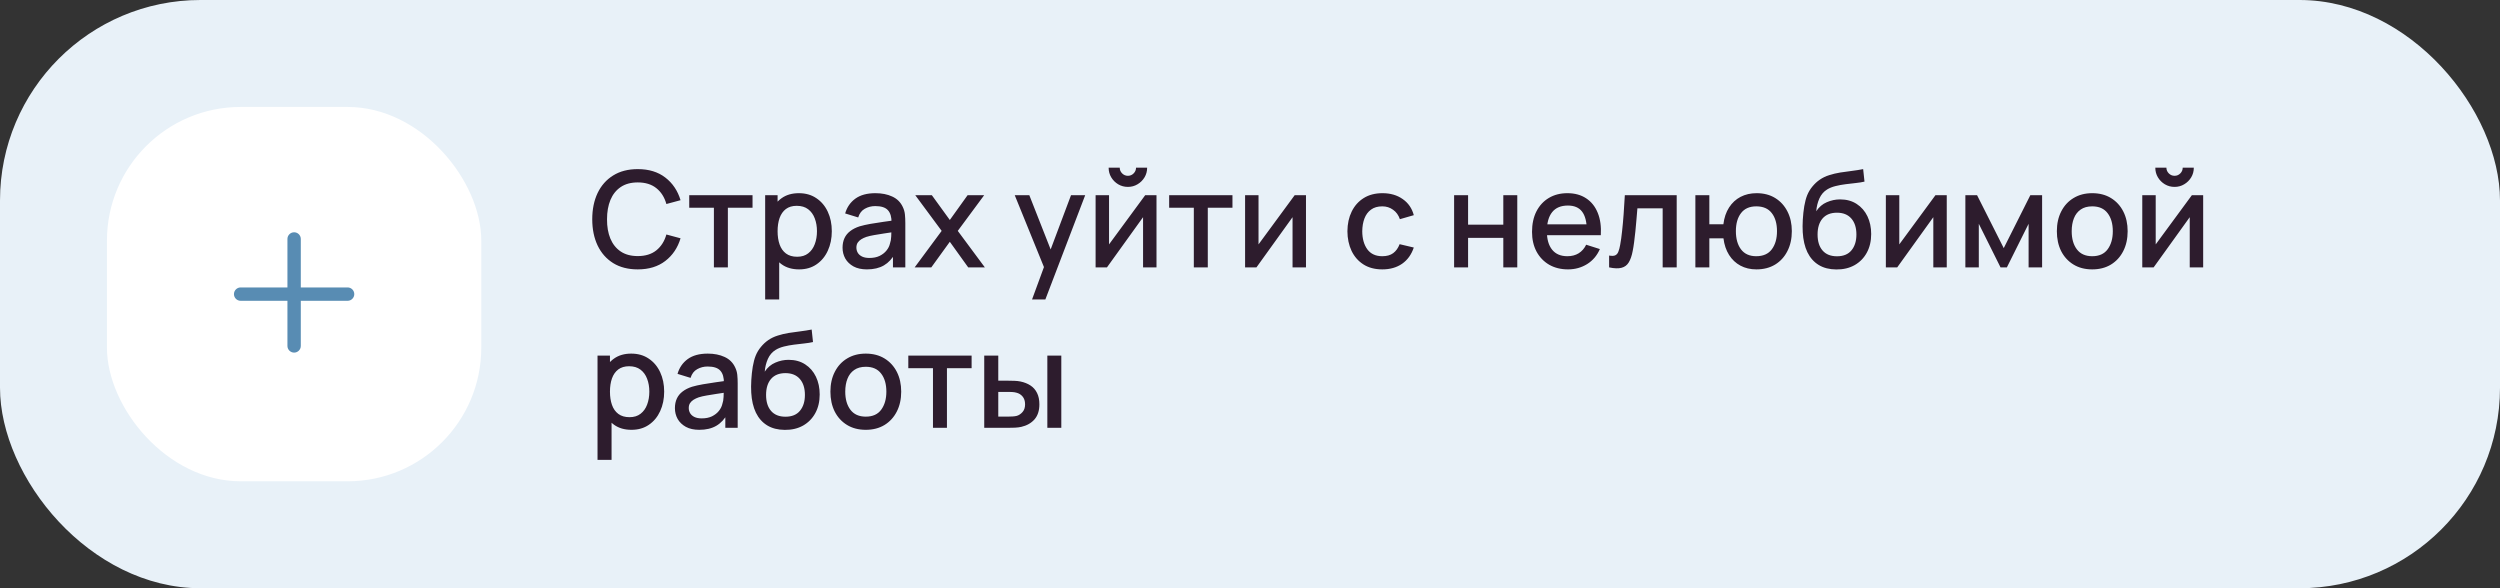 <?xml version="1.0" encoding="UTF-8"?> <svg xmlns="http://www.w3.org/2000/svg" width="374" height="88" viewBox="0 0 374 88" fill="none"><rect x="0" y="0" width="374" height="88" fill="#333333" stroke="none"/> <rect width="374" height="88" rx="30" fill="#E8F1F8"></rect> <rect x="16" y="16" width="56" height="56" rx="20" fill="white"></rect> <path fill-rule="evenodd" clip-rule="evenodd" d="M45 35.75C45 35.198 44.552 34.75 44 34.75C43.448 34.75 43 35.198 43 35.75V43H36C35.448 43 35 43.448 35 44C35 44.552 35.448 45 36 45H43V51.75C43 52.302 43.448 52.75 44 52.75C44.552 52.75 45 52.302 45 51.75V45H52C52.552 45 53 44.552 53 44C53 43.448 52.552 43 52 43H45V35.75Z" fill="#588CB3"></path> <path d="M95.41 40.3C93.97 40.3 92.743 39.987 91.73 39.36C90.717 38.727 89.94 37.847 89.4 36.72C88.867 35.593 88.6 34.287 88.6 32.8C88.6 31.313 88.867 30.007 89.4 28.88C89.94 27.753 90.717 26.877 91.73 26.25C92.743 25.617 93.97 25.3 95.41 25.3C97.07 25.3 98.443 25.72 99.53 26.56C100.623 27.4 101.383 28.53 101.81 29.95L99.69 30.52C99.41 29.513 98.91 28.723 98.19 28.15C97.477 27.577 96.55 27.29 95.41 27.29C94.39 27.29 93.54 27.52 92.86 27.98C92.18 28.44 91.667 29.083 91.32 29.91C90.98 30.737 90.81 31.7 90.81 32.8C90.803 33.9 90.97 34.863 91.31 35.69C91.657 36.517 92.17 37.16 92.85 37.62C93.537 38.08 94.39 38.31 95.41 38.31C96.55 38.31 97.477 38.023 98.19 37.45C98.91 36.87 99.41 36.08 99.69 35.08L101.81 35.65C101.383 37.07 100.623 38.2 99.53 39.04C98.443 39.88 97.07 40.3 95.41 40.3ZM106.799 40V31.08H103.109V29.2H112.579V31.08H108.889V40H106.799ZM119.548 40.3C118.515 40.3 117.648 40.05 116.948 39.55C116.248 39.043 115.718 38.36 115.358 37.5C114.998 36.64 114.818 35.67 114.818 34.59C114.818 33.51 114.995 32.54 115.348 31.68C115.708 30.82 116.235 30.143 116.928 29.65C117.628 29.15 118.488 28.9 119.508 28.9C120.521 28.9 121.395 29.15 122.128 29.65C122.868 30.143 123.438 30.82 123.838 31.68C124.238 32.533 124.438 33.503 124.438 34.59C124.438 35.67 124.238 36.643 123.838 37.51C123.445 38.37 122.881 39.05 122.148 39.55C121.421 40.05 120.555 40.3 119.548 40.3ZM114.468 44.8V29.2H116.328V36.97H116.568V44.8H114.468ZM119.258 38.41C119.925 38.41 120.475 38.24 120.908 37.9C121.348 37.56 121.675 37.103 121.888 36.53C122.108 35.95 122.218 35.303 122.218 34.59C122.218 33.883 122.108 33.243 121.888 32.67C121.675 32.097 121.345 31.64 120.898 31.3C120.451 30.96 119.881 30.79 119.188 30.79C118.535 30.79 117.995 30.95 117.568 31.27C117.148 31.59 116.835 32.037 116.628 32.61C116.428 33.183 116.328 33.843 116.328 34.59C116.328 35.337 116.428 35.997 116.628 36.57C116.828 37.143 117.145 37.593 117.578 37.92C118.011 38.247 118.571 38.41 119.258 38.41ZM129.696 40.3C128.896 40.3 128.226 40.153 127.686 39.86C127.146 39.56 126.736 39.167 126.456 38.68C126.183 38.187 126.046 37.647 126.046 37.06C126.046 36.513 126.143 36.033 126.336 35.62C126.529 35.207 126.816 34.857 127.196 34.57C127.576 34.277 128.043 34.04 128.596 33.86C129.076 33.72 129.619 33.597 130.226 33.49C130.833 33.383 131.469 33.283 132.136 33.19C132.809 33.097 133.476 33.003 134.136 32.91L133.376 33.33C133.389 32.483 133.209 31.857 132.836 31.45C132.469 31.037 131.836 30.83 130.936 30.83C130.369 30.83 129.849 30.963 129.376 31.23C128.903 31.49 128.573 31.923 128.386 32.53L126.436 31.93C126.703 31.003 127.209 30.267 127.956 29.72C128.709 29.173 129.709 28.9 130.956 28.9C131.923 28.9 132.763 29.067 133.476 29.4C134.196 29.727 134.723 30.247 135.056 30.96C135.229 31.313 135.336 31.687 135.376 32.08C135.416 32.473 135.436 32.897 135.436 33.35V40H133.586V37.53L133.946 37.85C133.499 38.677 132.929 39.293 132.236 39.7C131.549 40.1 130.703 40.3 129.696 40.3ZM130.066 38.59C130.659 38.59 131.169 38.487 131.596 38.28C132.023 38.067 132.366 37.797 132.626 37.47C132.886 37.143 133.056 36.803 133.136 36.45C133.249 36.13 133.313 35.77 133.326 35.37C133.346 34.97 133.356 34.65 133.356 34.41L134.036 34.66C133.376 34.76 132.776 34.85 132.236 34.93C131.696 35.01 131.206 35.09 130.766 35.17C130.333 35.243 129.946 35.333 129.606 35.44C129.319 35.54 129.063 35.66 128.836 35.8C128.616 35.94 128.439 36.11 128.306 36.31C128.179 36.51 128.116 36.753 128.116 37.04C128.116 37.32 128.186 37.58 128.326 37.82C128.466 38.053 128.679 38.24 128.966 38.38C129.253 38.52 129.619 38.59 130.066 38.59ZM136.833 40L140.873 34.54L136.923 29.2H139.403L142.093 32.91L144.753 29.2H147.233L143.283 34.54L147.333 40H144.843L142.093 36.17L139.323 40H136.833ZM154.395 44.8L156.485 39.11L156.515 40.79L151.805 29.2H153.985L157.505 38.15H156.865L160.225 29.2H162.345L156.385 44.8H154.395ZM168.732 27.96C168.205 27.96 167.722 27.83 167.282 27.57C166.848 27.31 166.502 26.963 166.242 26.53C165.982 26.097 165.852 25.613 165.852 25.08H167.512C167.512 25.413 167.632 25.7 167.872 25.94C168.112 26.18 168.398 26.3 168.732 26.3C169.072 26.3 169.358 26.18 169.592 25.94C169.832 25.7 169.952 25.413 169.952 25.08H171.612C171.612 25.613 171.482 26.097 171.222 26.53C170.962 26.963 170.612 27.31 170.172 27.57C169.738 27.83 169.258 27.96 168.732 27.96ZM173.012 29.2V40H171.002V32.49L165.602 40H163.902V29.2H165.912V36.56L171.322 29.2H173.012ZM178.596 40V31.08H174.906V29.2H184.376V31.08H180.686V40H178.596ZM195.375 29.2V40H193.365V32.49L187.965 40H186.265V29.2H188.275V36.56L193.685 29.2H195.375ZM206.793 40.3C205.687 40.3 204.747 40.053 203.973 39.56C203.2 39.067 202.607 38.39 202.193 37.53C201.787 36.67 201.58 35.693 201.573 34.6C201.58 33.487 201.793 32.503 202.213 31.65C202.633 30.79 203.233 30.117 204.013 29.63C204.793 29.143 205.73 28.9 206.823 28.9C208.003 28.9 209.01 29.193 209.843 29.78C210.683 30.367 211.237 31.17 211.503 32.19L209.423 32.79C209.217 32.183 208.877 31.713 208.403 31.38C207.937 31.04 207.4 30.87 206.793 30.87C206.107 30.87 205.543 31.033 205.103 31.36C204.663 31.68 204.337 32.12 204.123 32.68C203.91 33.24 203.8 33.88 203.793 34.6C203.8 35.713 204.053 36.613 204.553 37.3C205.06 37.987 205.807 38.33 206.793 38.33C207.467 38.33 208.01 38.177 208.423 37.87C208.843 37.557 209.163 37.11 209.383 36.53L211.503 37.03C211.15 38.083 210.567 38.893 209.753 39.46C208.94 40.02 207.953 40.3 206.793 40.3ZM217.535 40V29.2H219.625V33.61H224.895V29.2H226.985V40H224.895V35.58H219.625V40H217.535ZM234.581 40.3C233.507 40.3 232.564 40.067 231.751 39.6C230.944 39.127 230.314 38.47 229.861 37.63C229.414 36.783 229.191 35.803 229.191 34.69C229.191 33.51 229.411 32.487 229.851 31.62C230.297 30.753 230.917 30.083 231.711 29.61C232.504 29.137 233.427 28.9 234.481 28.9C235.581 28.9 236.517 29.157 237.291 29.67C238.064 30.177 238.641 30.9 239.021 31.84C239.407 32.78 239.561 33.897 239.481 35.19H237.391V34.43C237.377 33.177 237.137 32.25 236.671 31.65C236.211 31.05 235.507 30.75 234.561 30.75C233.514 30.75 232.727 31.08 232.201 31.74C231.674 32.4 231.411 33.353 231.411 34.6C231.411 35.787 231.674 36.707 232.201 37.36C232.727 38.007 233.487 38.33 234.481 38.33C235.134 38.33 235.697 38.183 236.171 37.89C236.651 37.59 237.024 37.163 237.291 36.61L239.341 37.26C238.921 38.227 238.284 38.977 237.431 39.51C236.577 40.037 235.627 40.3 234.581 40.3ZM230.731 35.19V33.56H238.441V35.19H230.731ZM240.724 40V38.23C241.124 38.303 241.428 38.293 241.634 38.2C241.848 38.1 242.004 37.92 242.104 37.66C242.211 37.4 242.301 37.063 242.374 36.65C242.488 36.043 242.584 35.353 242.664 34.58C242.751 33.8 242.828 32.957 242.894 32.05C242.961 31.143 243.021 30.193 243.074 29.2H250.834V40H248.734V31.17H244.954C244.914 31.697 244.868 32.257 244.814 32.85C244.768 33.437 244.714 34.02 244.654 34.6C244.594 35.18 244.531 35.723 244.464 36.23C244.398 36.737 244.328 37.17 244.254 37.53C244.121 38.25 243.924 38.823 243.664 39.25C243.411 39.67 243.051 39.94 242.584 40.06C242.118 40.187 241.498 40.167 240.724 40ZM262.758 40.3C261.865 40.3 261.068 40.113 260.368 39.74C259.675 39.367 259.108 38.833 258.668 38.14C258.228 37.44 257.948 36.61 257.828 35.65H255.718V40H253.628V29.2H255.718V33.55H257.818C257.938 32.57 258.222 31.733 258.668 31.04C259.115 30.347 259.688 29.817 260.388 29.45C261.095 29.083 261.895 28.9 262.788 28.9C263.862 28.9 264.792 29.143 265.578 29.63C266.365 30.117 266.975 30.79 267.408 31.65C267.842 32.503 268.058 33.48 268.058 34.58C268.058 35.707 267.838 36.7 267.398 37.56C266.965 38.42 266.352 39.093 265.558 39.58C264.765 40.06 263.832 40.3 262.758 40.3ZM262.728 38.33C263.775 38.33 264.555 37.983 265.068 37.29C265.582 36.597 265.838 35.697 265.838 34.59C265.838 33.45 265.578 32.547 265.058 31.88C264.545 31.207 263.772 30.87 262.738 30.87C261.732 30.87 260.972 31.207 260.458 31.88C259.945 32.547 259.688 33.447 259.688 34.58C259.688 35.72 259.945 36.63 260.458 37.31C260.978 37.99 261.735 38.33 262.728 38.33ZM274.699 40.31C273.673 40.303 272.799 40.08 272.079 39.64C271.359 39.2 270.796 38.567 270.389 37.74C269.989 36.907 269.756 35.903 269.689 34.73C269.656 34.163 269.659 33.537 269.699 32.85C269.739 32.157 269.813 31.487 269.919 30.84C270.033 30.193 270.176 29.653 270.349 29.22C270.543 28.74 270.806 28.3 271.139 27.9C271.473 27.493 271.839 27.153 272.239 26.88C272.666 26.587 273.139 26.36 273.659 26.2C274.179 26.033 274.723 25.903 275.289 25.81C275.863 25.717 276.439 25.637 277.019 25.57C277.606 25.497 278.176 25.407 278.729 25.3L278.929 27.17C278.563 27.257 278.129 27.327 277.629 27.38C277.136 27.433 276.623 27.493 276.089 27.56C275.563 27.627 275.059 27.72 274.579 27.84C274.099 27.96 273.683 28.13 273.329 28.35C272.829 28.657 272.446 29.103 272.179 29.69C271.919 30.277 271.763 30.913 271.709 31.6C272.123 30.973 272.649 30.523 273.289 30.25C273.929 29.97 274.593 29.83 275.279 29.83C276.239 29.83 277.066 30.057 277.759 30.51C278.459 30.963 278.996 31.58 279.369 32.36C279.743 33.14 279.929 34.023 279.929 35.01C279.929 36.077 279.709 37.01 279.269 37.81C278.836 38.603 278.226 39.223 277.439 39.67C276.653 40.11 275.739 40.323 274.699 40.31ZM274.809 38.34C275.769 38.34 276.493 38.043 276.979 37.45C277.473 36.857 277.719 36.067 277.719 35.08C277.719 34.067 277.466 33.27 276.959 32.69C276.453 32.11 275.736 31.82 274.809 31.82C273.869 31.82 273.149 32.11 272.649 32.69C272.156 33.27 271.909 34.067 271.909 35.08C271.909 36.107 272.159 36.907 272.659 37.48C273.159 38.053 273.876 38.34 274.809 38.34ZM291.234 29.2V40H289.224V32.49L283.824 40H282.124V29.2H284.134V36.56L289.544 29.2H291.234ZM294.019 40V29.2H295.769L299.759 37.12L303.739 29.2H305.499V40H303.479V33.48L300.229 40H299.279L296.029 33.48V40H294.019ZM312.996 40.3C311.916 40.3 310.98 40.057 310.186 39.57C309.393 39.083 308.78 38.413 308.346 37.56C307.92 36.7 307.706 35.71 307.706 34.59C307.706 33.463 307.926 32.473 308.366 31.62C308.806 30.76 309.423 30.093 310.216 29.62C311.01 29.14 311.936 28.9 312.996 28.9C314.076 28.9 315.013 29.143 315.806 29.63C316.6 30.117 317.213 30.787 317.646 31.64C318.08 32.493 318.296 33.477 318.296 34.59C318.296 35.717 318.076 36.71 317.636 37.57C317.203 38.423 316.59 39.093 315.796 39.58C315.003 40.06 314.07 40.3 312.996 40.3ZM312.996 38.33C314.03 38.33 314.8 37.983 315.306 37.29C315.82 36.59 316.076 35.69 316.076 34.59C316.076 33.463 315.816 32.563 315.296 31.89C314.783 31.21 314.016 30.87 312.996 30.87C312.296 30.87 311.72 31.03 311.266 31.35C310.813 31.663 310.476 32.1 310.256 32.66C310.036 33.213 309.926 33.857 309.926 34.59C309.926 35.723 310.186 36.63 310.706 37.31C311.226 37.99 311.99 38.33 312.996 38.33ZM325.314 27.96C324.787 27.96 324.304 27.83 323.864 27.57C323.43 27.31 323.084 26.963 322.824 26.53C322.564 26.097 322.434 25.613 322.434 25.08H324.094C324.094 25.413 324.214 25.7 324.454 25.94C324.694 26.18 324.98 26.3 325.314 26.3C325.654 26.3 325.94 26.18 326.174 25.94C326.414 25.7 326.534 25.413 326.534 25.08H328.194C328.194 25.613 328.064 26.097 327.804 26.53C327.544 26.963 327.194 27.31 326.754 27.57C326.32 27.83 325.84 27.96 325.314 27.96ZM329.594 29.2V40H327.584V32.49L322.184 40H320.484V29.2H322.494V36.56L327.904 29.2H329.594ZM94.47 64.3C93.437 64.3 92.57 64.05 91.87 63.55C91.17 63.043 90.64 62.36 90.28 61.5C89.92 60.64 89.74 59.67 89.74 58.59C89.74 57.51 89.917 56.54 90.27 55.68C90.63 54.82 91.157 54.143 91.85 53.65C92.55 53.15 93.41 52.9 94.43 52.9C95.443 52.9 96.317 53.15 97.05 53.65C97.79 54.143 98.36 54.82 98.76 55.68C99.16 56.533 99.36 57.503 99.36 58.59C99.36 59.67 99.16 60.643 98.76 61.51C98.367 62.37 97.803 63.05 97.07 63.55C96.343 64.05 95.477 64.3 94.47 64.3ZM89.39 68.8V53.2H91.25V60.97H91.49V68.8H89.39ZM94.18 62.41C94.847 62.41 95.397 62.24 95.83 61.9C96.27 61.56 96.597 61.103 96.81 60.53C97.03 59.95 97.14 59.303 97.14 58.59C97.14 57.883 97.03 57.243 96.81 56.67C96.597 56.097 96.267 55.64 95.82 55.3C95.373 54.96 94.803 54.79 94.11 54.79C93.457 54.79 92.917 54.95 92.49 55.27C92.07 55.59 91.757 56.037 91.55 56.61C91.35 57.183 91.25 57.843 91.25 58.59C91.25 59.337 91.35 59.997 91.55 60.57C91.75 61.143 92.067 61.593 92.5 61.92C92.933 62.247 93.493 62.41 94.18 62.41ZM104.618 64.3C103.818 64.3 103.148 64.153 102.608 63.86C102.068 63.56 101.658 63.167 101.378 62.68C101.105 62.187 100.968 61.647 100.968 61.06C100.968 60.513 101.065 60.033 101.258 59.62C101.451 59.207 101.738 58.857 102.118 58.57C102.498 58.277 102.965 58.04 103.518 57.86C103.998 57.72 104.541 57.597 105.148 57.49C105.755 57.383 106.391 57.283 107.058 57.19C107.731 57.097 108.398 57.003 109.058 56.91L108.298 57.33C108.311 56.483 108.131 55.857 107.758 55.45C107.391 55.037 106.758 54.83 105.858 54.83C105.291 54.83 104.771 54.963 104.298 55.23C103.825 55.49 103.495 55.923 103.308 56.53L101.358 55.93C101.625 55.003 102.131 54.267 102.878 53.72C103.631 53.173 104.631 52.9 105.878 52.9C106.845 52.9 107.685 53.067 108.398 53.4C109.118 53.727 109.645 54.247 109.978 54.96C110.151 55.313 110.258 55.687 110.298 56.08C110.338 56.473 110.358 56.897 110.358 57.35V64H108.508V61.53L108.868 61.85C108.421 62.677 107.851 63.293 107.158 63.7C106.471 64.1 105.625 64.3 104.618 64.3ZM104.988 62.59C105.581 62.59 106.091 62.487 106.518 62.28C106.945 62.067 107.288 61.797 107.548 61.47C107.808 61.143 107.978 60.803 108.058 60.45C108.171 60.13 108.235 59.77 108.248 59.37C108.268 58.97 108.278 58.65 108.278 58.41L108.958 58.66C108.298 58.76 107.698 58.85 107.158 58.93C106.618 59.01 106.128 59.09 105.688 59.17C105.255 59.243 104.868 59.333 104.528 59.44C104.241 59.54 103.985 59.66 103.758 59.8C103.538 59.94 103.361 60.11 103.228 60.31C103.101 60.51 103.038 60.753 103.038 61.04C103.038 61.32 103.108 61.58 103.248 61.82C103.388 62.053 103.601 62.24 103.888 62.38C104.175 62.52 104.541 62.59 104.988 62.59ZM117.395 64.31C116.368 64.303 115.495 64.08 114.775 63.64C114.055 63.2 113.491 62.567 113.085 61.74C112.685 60.907 112.451 59.903 112.385 58.73C112.351 58.163 112.355 57.537 112.395 56.85C112.435 56.157 112.508 55.487 112.615 54.84C112.728 54.193 112.871 53.653 113.045 53.22C113.238 52.74 113.501 52.3 113.835 51.9C114.168 51.493 114.535 51.153 114.935 50.88C115.361 50.587 115.835 50.36 116.355 50.2C116.875 50.033 117.418 49.903 117.985 49.81C118.558 49.717 119.135 49.637 119.715 49.57C120.301 49.497 120.871 49.407 121.425 49.3L121.625 51.17C121.258 51.257 120.825 51.327 120.325 51.38C119.831 51.433 119.318 51.493 118.785 51.56C118.258 51.627 117.755 51.72 117.275 51.84C116.795 51.96 116.378 52.13 116.025 52.35C115.525 52.657 115.141 53.103 114.875 53.69C114.615 54.277 114.458 54.913 114.405 55.6C114.818 54.973 115.345 54.523 115.985 54.25C116.625 53.97 117.288 53.83 117.975 53.83C118.935 53.83 119.761 54.057 120.455 54.51C121.155 54.963 121.691 55.58 122.065 56.36C122.438 57.14 122.625 58.023 122.625 59.01C122.625 60.077 122.405 61.01 121.965 61.81C121.531 62.603 120.921 63.223 120.135 63.67C119.348 64.11 118.435 64.323 117.395 64.31ZM117.505 62.34C118.465 62.34 119.188 62.043 119.675 61.45C120.168 60.857 120.415 60.067 120.415 59.08C120.415 58.067 120.161 57.27 119.655 56.69C119.148 56.11 118.431 55.82 117.505 55.82C116.565 55.82 115.845 56.11 115.345 56.69C114.851 57.27 114.605 58.067 114.605 59.08C114.605 60.107 114.855 60.907 115.355 61.48C115.855 62.053 116.571 62.34 117.505 62.34ZM129.52 64.3C128.44 64.3 127.503 64.057 126.71 63.57C125.916 63.083 125.303 62.413 124.87 61.56C124.443 60.7 124.23 59.71 124.23 58.59C124.23 57.463 124.45 56.473 124.89 55.62C125.33 54.76 125.946 54.093 126.74 53.62C127.533 53.14 128.46 52.9 129.52 52.9C130.6 52.9 131.536 53.143 132.33 53.63C133.123 54.117 133.736 54.787 134.17 55.64C134.603 56.493 134.82 57.477 134.82 58.59C134.82 59.717 134.6 60.71 134.16 61.57C133.726 62.423 133.113 63.093 132.32 63.58C131.526 64.06 130.593 64.3 129.52 64.3ZM129.52 62.33C130.553 62.33 131.323 61.983 131.83 61.29C132.343 60.59 132.6 59.69 132.6 58.59C132.6 57.463 132.34 56.563 131.82 55.89C131.306 55.21 130.54 54.87 129.52 54.87C128.82 54.87 128.243 55.03 127.79 55.35C127.336 55.663 127 56.1 126.78 56.66C126.56 57.213 126.45 57.857 126.45 58.59C126.45 59.723 126.71 60.63 127.23 61.31C127.75 61.99 128.513 62.33 129.52 62.33ZM139.573 64V55.08H135.883V53.2H145.353V55.08H141.663V64H139.573ZM147.242 64V53.2H149.342V56.95H150.762C151.068 56.95 151.398 56.957 151.752 56.97C152.105 56.983 152.405 57.017 152.652 57.07C153.232 57.19 153.735 57.39 154.162 57.67C154.588 57.95 154.915 58.323 155.142 58.79C155.375 59.25 155.492 59.817 155.492 60.49C155.492 61.43 155.248 62.18 154.762 62.74C154.275 63.293 153.615 63.667 152.782 63.86C152.515 63.92 152.198 63.96 151.832 63.98C151.472 63.993 151.138 64 150.832 64H147.242ZM149.342 62.32H150.952C151.125 62.32 151.318 62.313 151.532 62.3C151.745 62.287 151.942 62.257 152.122 62.21C152.435 62.117 152.718 61.927 152.972 61.64C153.225 61.353 153.352 60.97 153.352 60.49C153.352 59.997 153.225 59.603 152.972 59.31C152.725 59.017 152.412 58.827 152.032 58.74C151.858 58.693 151.675 58.663 151.482 58.65C151.295 58.637 151.118 58.63 150.952 58.63H149.342V62.32ZM156.682 64V53.2H158.772V64H156.682Z" fill="#2D1C2D"></path> </svg> 